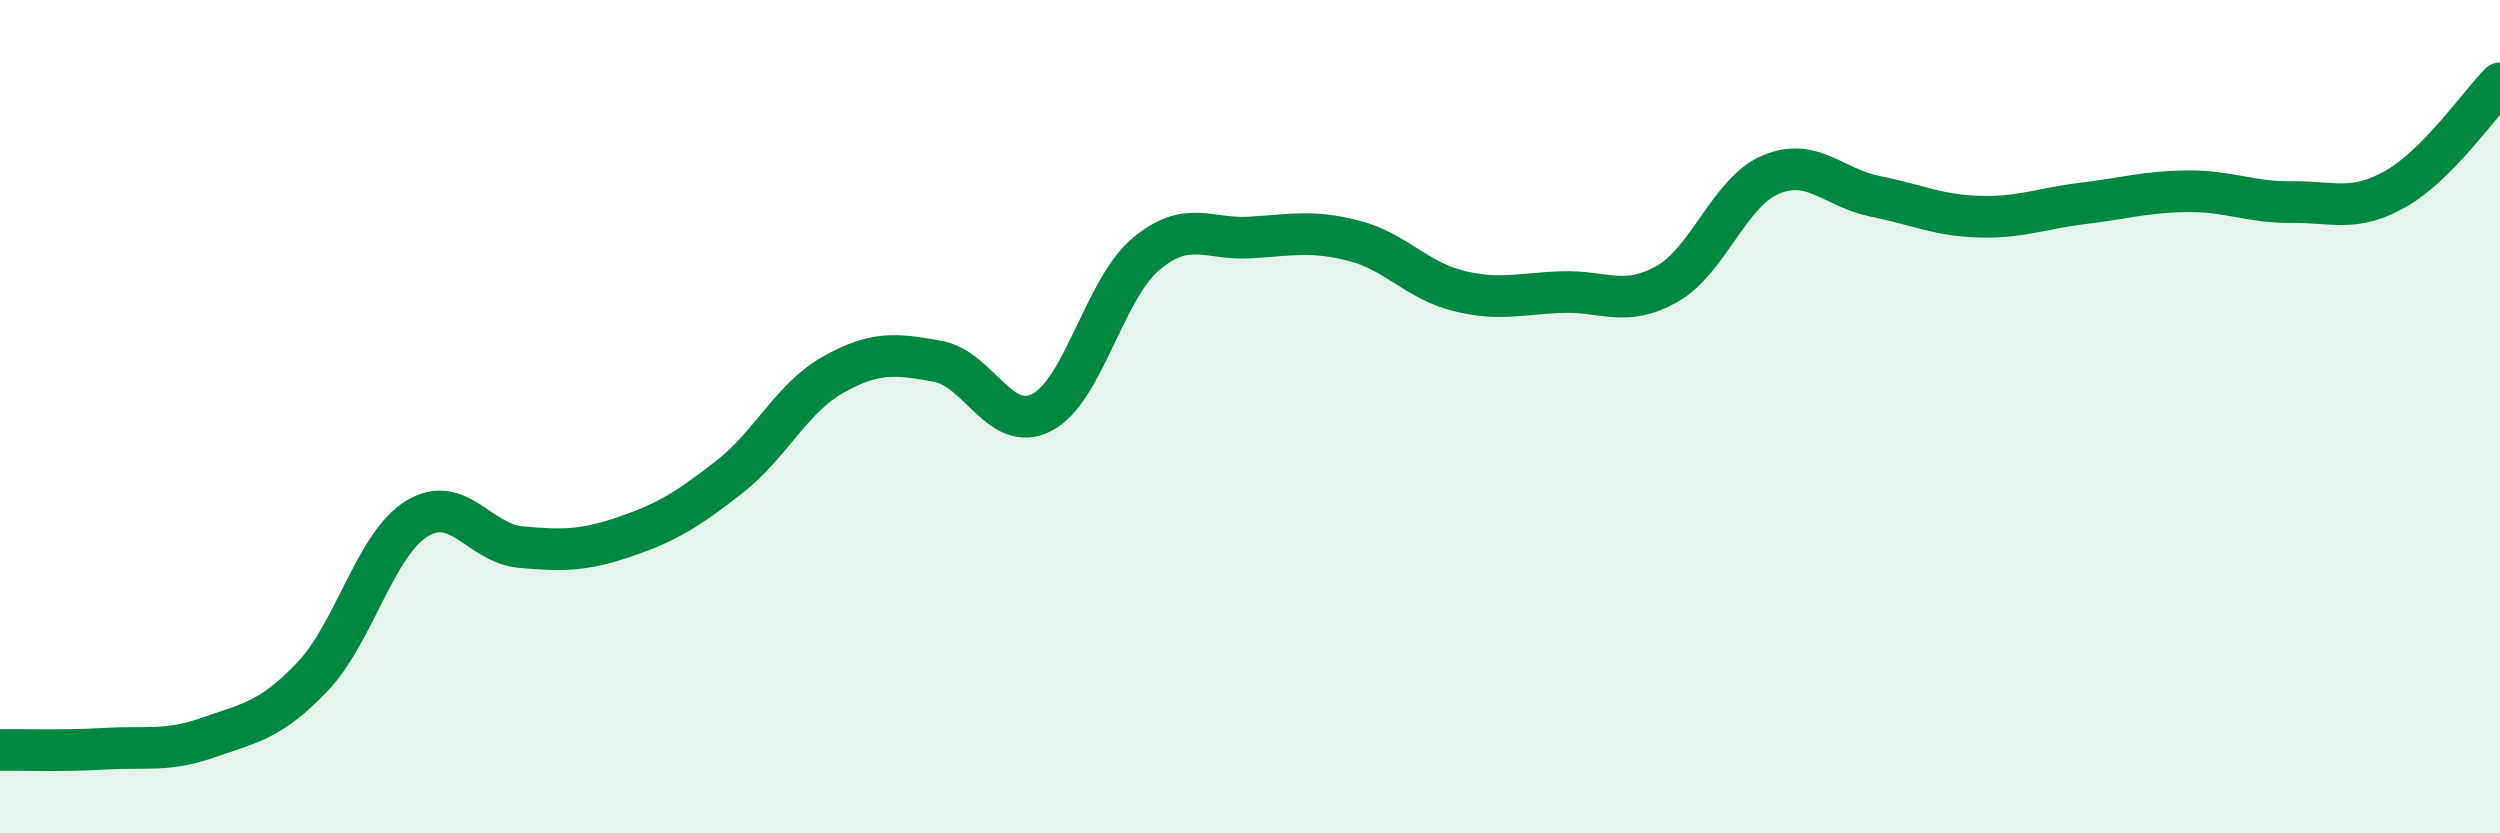 
    <svg width="60" height="20" viewBox="0 0 60 20" xmlns="http://www.w3.org/2000/svg">
      <path
        d="M 0,18 C 0.5,17.99 1.5,18.03 2.5,17.97 C 3.5,17.91 4,18.05 5,17.7 C 6,17.35 6.5,17.29 7.5,16.24 C 8.5,15.19 9,13.07 10,12.45 C 11,11.83 11.5,13.04 12.5,13.13 C 13.5,13.22 14,13.22 15,12.88 C 16,12.54 16.5,12.23 17.5,11.45 C 18.5,10.67 19,9.55 20,8.99 C 21,8.43 21.5,8.49 22.5,8.67 C 23.5,8.85 24,10.41 25,9.9 C 26,9.39 26.5,6.94 27.5,6.1 C 28.5,5.26 29,5.76 30,5.7 C 31,5.64 31.5,5.52 32.5,5.78 C 33.5,6.04 34,6.73 35,6.98 C 36,7.23 36.5,7.04 37.5,7.01 C 38.5,6.98 39,7.38 40,6.82 C 41,6.26 41.5,4.61 42.5,4.19 C 43.5,3.77 44,4.51 45,4.71 C 46,4.91 46.5,5.17 47.5,5.2 C 48.5,5.23 49,5 50,4.88 C 51,4.76 51.5,4.6 52.5,4.59 C 53.5,4.58 54,4.86 55,4.85 C 56,4.84 56.5,5.1 57.5,4.53 C 58.5,3.96 59.5,2.51 60,2L60 20L0 20Z"
        fill="#008740"
        opacity="0.1"
        stroke-linecap="round"
        stroke-linejoin="round"
      />
      <path
        d="M 0,18 C 0.5,17.99 1.5,18.03 2.5,17.97 C 3.5,17.91 4,18.05 5,17.7 C 6,17.35 6.5,17.29 7.5,16.24 C 8.5,15.19 9,13.07 10,12.45 C 11,11.83 11.5,13.04 12.5,13.13 C 13.5,13.22 14,13.22 15,12.88 C 16,12.54 16.5,12.23 17.5,11.45 C 18.5,10.67 19,9.55 20,8.99 C 21,8.43 21.5,8.49 22.5,8.67 C 23.5,8.85 24,10.41 25,9.9 C 26,9.39 26.5,6.94 27.5,6.1 C 28.5,5.26 29,5.76 30,5.7 C 31,5.64 31.5,5.52 32.5,5.78 C 33.5,6.04 34,6.73 35,6.98 C 36,7.23 36.5,7.04 37.5,7.01 C 38.5,6.98 39,7.38 40,6.82 C 41,6.26 41.5,4.61 42.5,4.19 C 43.5,3.77 44,4.51 45,4.71 C 46,4.91 46.5,5.17 47.5,5.2 C 48.5,5.23 49,5 50,4.88 C 51,4.76 51.5,4.6 52.5,4.59 C 53.5,4.58 54,4.86 55,4.85 C 56,4.84 56.5,5.1 57.5,4.53 C 58.5,3.96 59.5,2.51 60,2"
        stroke="#008740"
        stroke-width="1"
        fill="none"
        stroke-linecap="round"
        stroke-linejoin="round"
      />
    </svg>
  